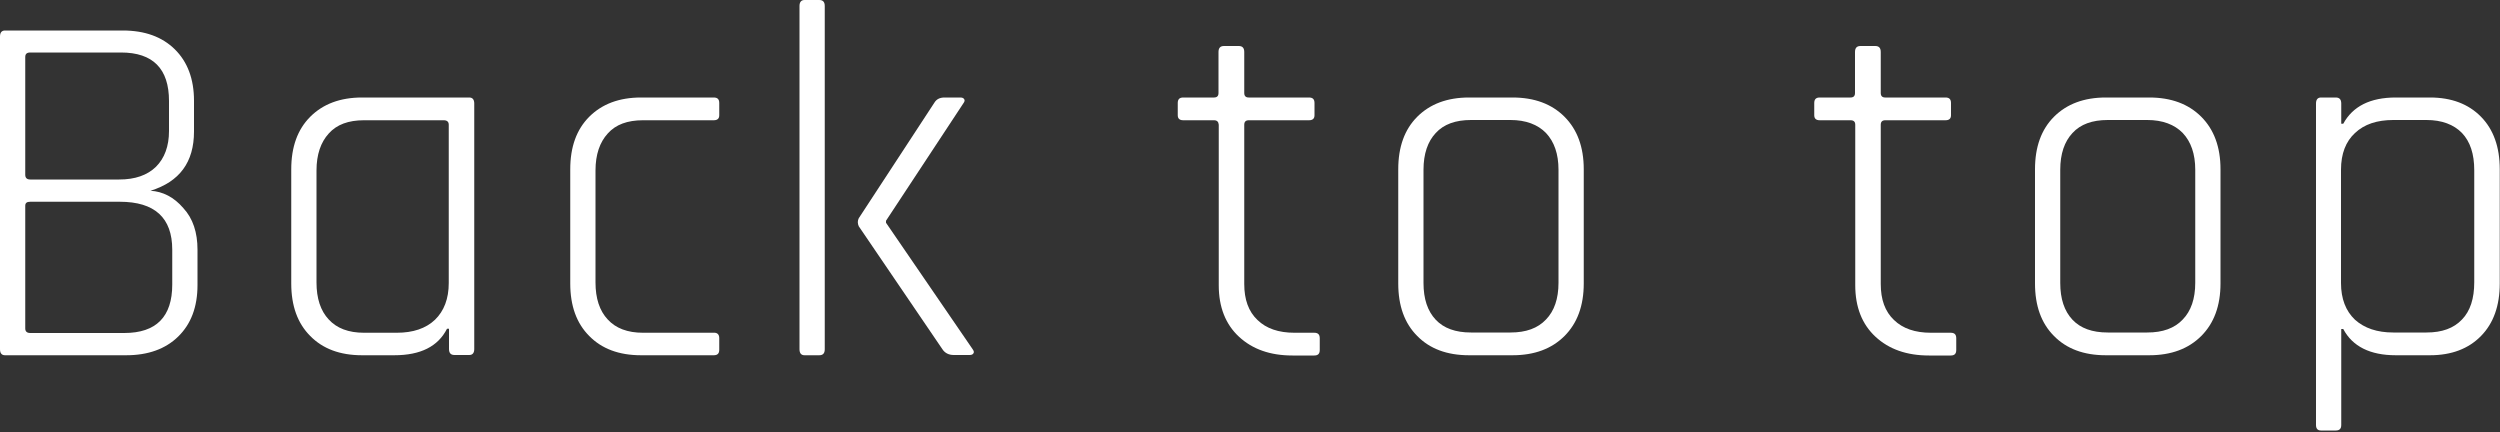 <?xml version="1.0" encoding="utf-8"?>
<!-- Generator: Adobe Illustrator 26.0.3, SVG Export Plug-In . SVG Version: 6.00 Build 0)  -->
<svg version="1.1" id="レイヤー_1" xmlns="http://www.w3.org/2000/svg" xmlns:xlink="http://www.w3.org/1999/xlink" x="0px"
	 y="0px" viewBox="0 0 1000 173" style="enable-background:new 0 0 1000 173;" xml:space="preserve">
<rect x="0" y="0" width="1000" height="173" fill="#333333" stroke="none"/>
<style type="text/css">
	.st0{fill:#FFFFFF;}
</style>
<g>
	<path class="st0" d="M0,139.7V14.6c0-1.6,0.7-2.4,2-2.4h47.1c8.8,0,15.7,2.5,20.8,7.5s7.7,11.9,7.7,20.6v12.3
		c0,12.3-5.8,20.1-17.4,23.7c5,0.3,9.4,2.6,13.1,6.9C77.2,87.4,79,93,79,99.9V114c0,8.8-2.6,15.6-7.7,20.6c-5.1,5-12.1,7.5-20.8,7.5
		H2C0.7,142.1,0,141.3,0,139.7z M12.1,71.8h35.6c6.3,0,11.2-1.7,14.7-5.1c3.4-3.4,5.2-8.2,5.2-14.3V40.4c0-12.9-6.4-19.4-19.2-19.4
		H12.1c-1.4,0-2,0.6-2,1.8v47.1C10.1,71.2,10.8,71.8,12.1,71.8z M12.1,133.2h37.6c12.8,0,19.2-6.5,19.2-19.4V99.9
		c0-12.8-7-19.2-21-19.2H12.1c-1.4,0-2,0.5-2,1.6v49.1C10.1,132.6,10.8,133.2,12.1,133.2z"/>
	<path class="st0" d="M157.7,142.1h-12.9c-8.8,0-15.7-2.6-20.7-7.7c-5.1-5.1-7.6-12.1-7.6-21V67.7c0-8.9,2.5-15.9,7.6-21
		c5.1-5.1,12-7.7,20.7-7.7h42.9c1.3,0,2,0.8,2,2.4v98.2c0,1.6-0.7,2.4-2,2.4h-5.9c-1.5,0-2.2-0.8-2.2-2.4v-8.1h-0.8
		C175.2,138.6,168.2,142.1,157.7,142.1z M179.5,113.2V49.9c0-1.2-0.7-1.8-2-1.8h-31.9c-6.2,0-10.9,1.7-14.1,5.3
		c-3.2,3.5-4.9,8.4-4.9,14.8V113c0,6.3,1.6,11.3,4.9,14.8c3.2,3.5,7.9,5.3,14.1,5.3h13.1c6.5,0,11.6-1.7,15.3-5.2
		C177.6,124.4,179.5,119.5,179.5,113.2z"/>
	<path class="st0" d="M287.7,135.2v4.7c0,1.5-0.7,2.2-2.2,2.2h-29.1c-8.8,0-15.7-2.6-20.7-7.7c-5.1-5.1-7.6-12.1-7.6-21V67.7
		c0-8.9,2.5-15.9,7.6-21c5.1-5.1,12-7.7,20.7-7.7h29.1c1.5,0,2.2,0.7,2.2,2.2v4.9c0,1.3-0.7,2-2.2,2h-28.3c-6.2,0-10.9,1.7-14.1,5.3
		c-3.2,3.5-4.9,8.4-4.9,14.8V113c0,6.3,1.6,11.3,4.9,14.8c3.2,3.5,7.9,5.3,14.1,5.3h28.3C286.9,133,287.7,133.8,287.7,135.2z"/>
	<path class="st0" d="M327.7,142.1h-5.9c-1.3,0-2-0.8-2-2.4V2.4c0-1.6,0.7-2.4,2-2.4h5.9c1.5,0,2.2,0.8,2.2,2.4v137.3
		C329.9,141.3,329.2,142.1,327.7,142.1z M377.8,39h6.3c0.8,0,1.3,0.2,1.6,0.7c0.3,0.5,0.1,1-0.4,1.7l-30.9,46.9v0.8l34.6,50.5
		c0.5,0.7,0.7,1.2,0.4,1.7c-0.3,0.5-0.8,0.7-1.6,0.7h-6.3c-2,0-3.6-0.8-4.6-2.4l-33.4-49.1c-0.5-1.1-0.5-2.2,0-3.2L373.8,41
		C374.6,39.7,375.9,39,377.8,39z"/>
	<path class="st0" d="M485.6,48.1h-12.3c-1.5,0-2.2-0.7-2.2-2v-4.9c0-1.5,0.7-2.2,2.2-2.2h12.3c1.2,0,1.8-0.6,1.8-1.8V20.8
		c0-1.6,0.7-2.4,2.2-2.4h5.9c1.5,0,2.2,0.8,2.2,2.4v16.4c0,1.2,0.6,1.8,1.8,1.8h24.1c1.5,0,2.2,0.7,2.2,2.2v4.9c0,1.3-0.7,2-2.2,2
		h-24.1c-1.2,0-1.8,0.6-1.8,1.8v63.7c0,6.2,1.7,11,5.3,14.4c3.5,3.4,8.4,5.1,14.8,5.1h7.9c1.5,0,2.2,0.7,2.2,2.2v4.7
		c0,1.5-0.7,2.2-2.2,2.2h-8.7c-8.9,0-16-2.5-21.4-7.5c-5.4-5-8.1-11.9-8.1-20.6V49.9C487.4,48.7,486.8,48.1,485.6,48.1z"/>
	<path class="st0" d="M605,142.1h-17.4c-8.8,0-15.7-2.6-20.7-7.7c-5.1-5.1-7.6-12.1-7.6-21V67.7c0-8.9,2.5-15.9,7.6-21
		s12-7.7,20.7-7.7H605c8.8,0,15.7,2.6,20.8,7.7c5.1,5.1,7.7,12.1,7.7,21v45.7c0,8.9-2.6,15.9-7.7,21
		C620.7,139.5,613.8,142.1,605,142.1z M588.4,133h15.8c6.2,0,10.9-1.7,14.2-5.2c3.3-3.4,5-8.3,5-14.7V67.9c0-6.3-1.7-11.2-5-14.7
		c-3.3-3.4-8.1-5.2-14.2-5.2h-15.8c-6.2,0-10.9,1.7-14.1,5.2c-3.2,3.4-4.9,8.3-4.9,14.7v45.3c0,6.3,1.6,11.2,4.9,14.7
		C577.5,131.3,582.2,133,588.4,133z"/>
	<path class="st0" d="M740.2,48.1h-12.3c-1.5,0-2.2-0.7-2.2-2v-4.9c0-1.5,0.7-2.2,2.2-2.2h12.3c1.2,0,1.8-0.6,1.8-1.8V20.8
		c0-1.6,0.7-2.4,2.2-2.4h5.9c1.5,0,2.2,0.8,2.2,2.4v16.4c0,1.2,0.6,1.8,1.8,1.8h24.1c1.5,0,2.2,0.7,2.2,2.2v4.9c0,1.3-0.7,2-2.2,2
		h-24.1c-1.2,0-1.8,0.6-1.8,1.8v63.7c0,6.2,1.7,11,5.3,14.4c3.5,3.4,8.4,5.1,14.8,5.1h7.9c1.5,0,2.2,0.7,2.2,2.2v4.7
		c0,1.5-0.7,2.2-2.2,2.2h-8.7c-8.9,0-16-2.5-21.4-7.5c-5.4-5-8.1-11.9-8.1-20.6V49.9C742.1,48.7,741.5,48.1,740.2,48.1z"/>
	<path class="st0" d="M859.7,142.1h-17.4c-8.8,0-15.7-2.6-20.7-7.7c-5.1-5.1-7.6-12.1-7.6-21V67.7c0-8.9,2.5-15.9,7.6-21
		s12-7.7,20.7-7.7h17.4c8.8,0,15.7,2.6,20.8,7.7c5.1,5.1,7.7,12.1,7.7,21v45.7c0,8.9-2.6,15.9-7.7,21
		C875.4,139.5,868.5,142.1,859.7,142.1z M843.1,133h15.8c6.2,0,10.9-1.7,14.2-5.2c3.3-3.4,5-8.3,5-14.7V67.9c0-6.3-1.7-11.2-5-14.7
		c-3.3-3.4-8.1-5.2-14.2-5.2h-15.8c-6.2,0-10.9,1.7-14.1,5.2c-3.2,3.4-4.9,8.3-4.9,14.7v45.3c0,6.3,1.6,11.2,4.9,14.7
		C832.2,131.3,836.9,133,843.1,133z"/>
	<path class="st0" d="M934.3,172.2h-5.9c-1.3,0-2-0.7-2-2.2V41.4c0-1.6,0.7-2.4,2-2.4h5.9c1.5,0,2.2,0.8,2.2,2.4v8.1h0.8
		c3.8-7,10.8-10.5,21-10.5h13.7c8.6,0,15.4,2.6,20.4,7.7s7.5,12.1,7.5,21v45.7c0,8.9-2.5,15.9-7.5,21c-5,5.1-11.8,7.7-20.4,7.7
		h-13.7c-10.2,0-17.3-3.5-21-10.5h-0.8V170C936.5,171.5,935.8,172.2,934.3,172.2z M957.3,133h13.3c6.2,0,10.9-1.7,14.2-5.2
		c3.3-3.4,4.9-8.4,4.9-14.9V68.1c0-6.5-1.6-11.4-4.9-14.9c-3.3-3.4-8.1-5.2-14.2-5.2h-13.3c-6.5,0-11.6,1.7-15.3,5.2
		c-3.7,3.4-5.6,8.3-5.6,14.7v45.3c0,6.3,1.9,11.2,5.6,14.7C945.8,131.3,950.9,133,957.3,133z"/>
</g>
</svg>

